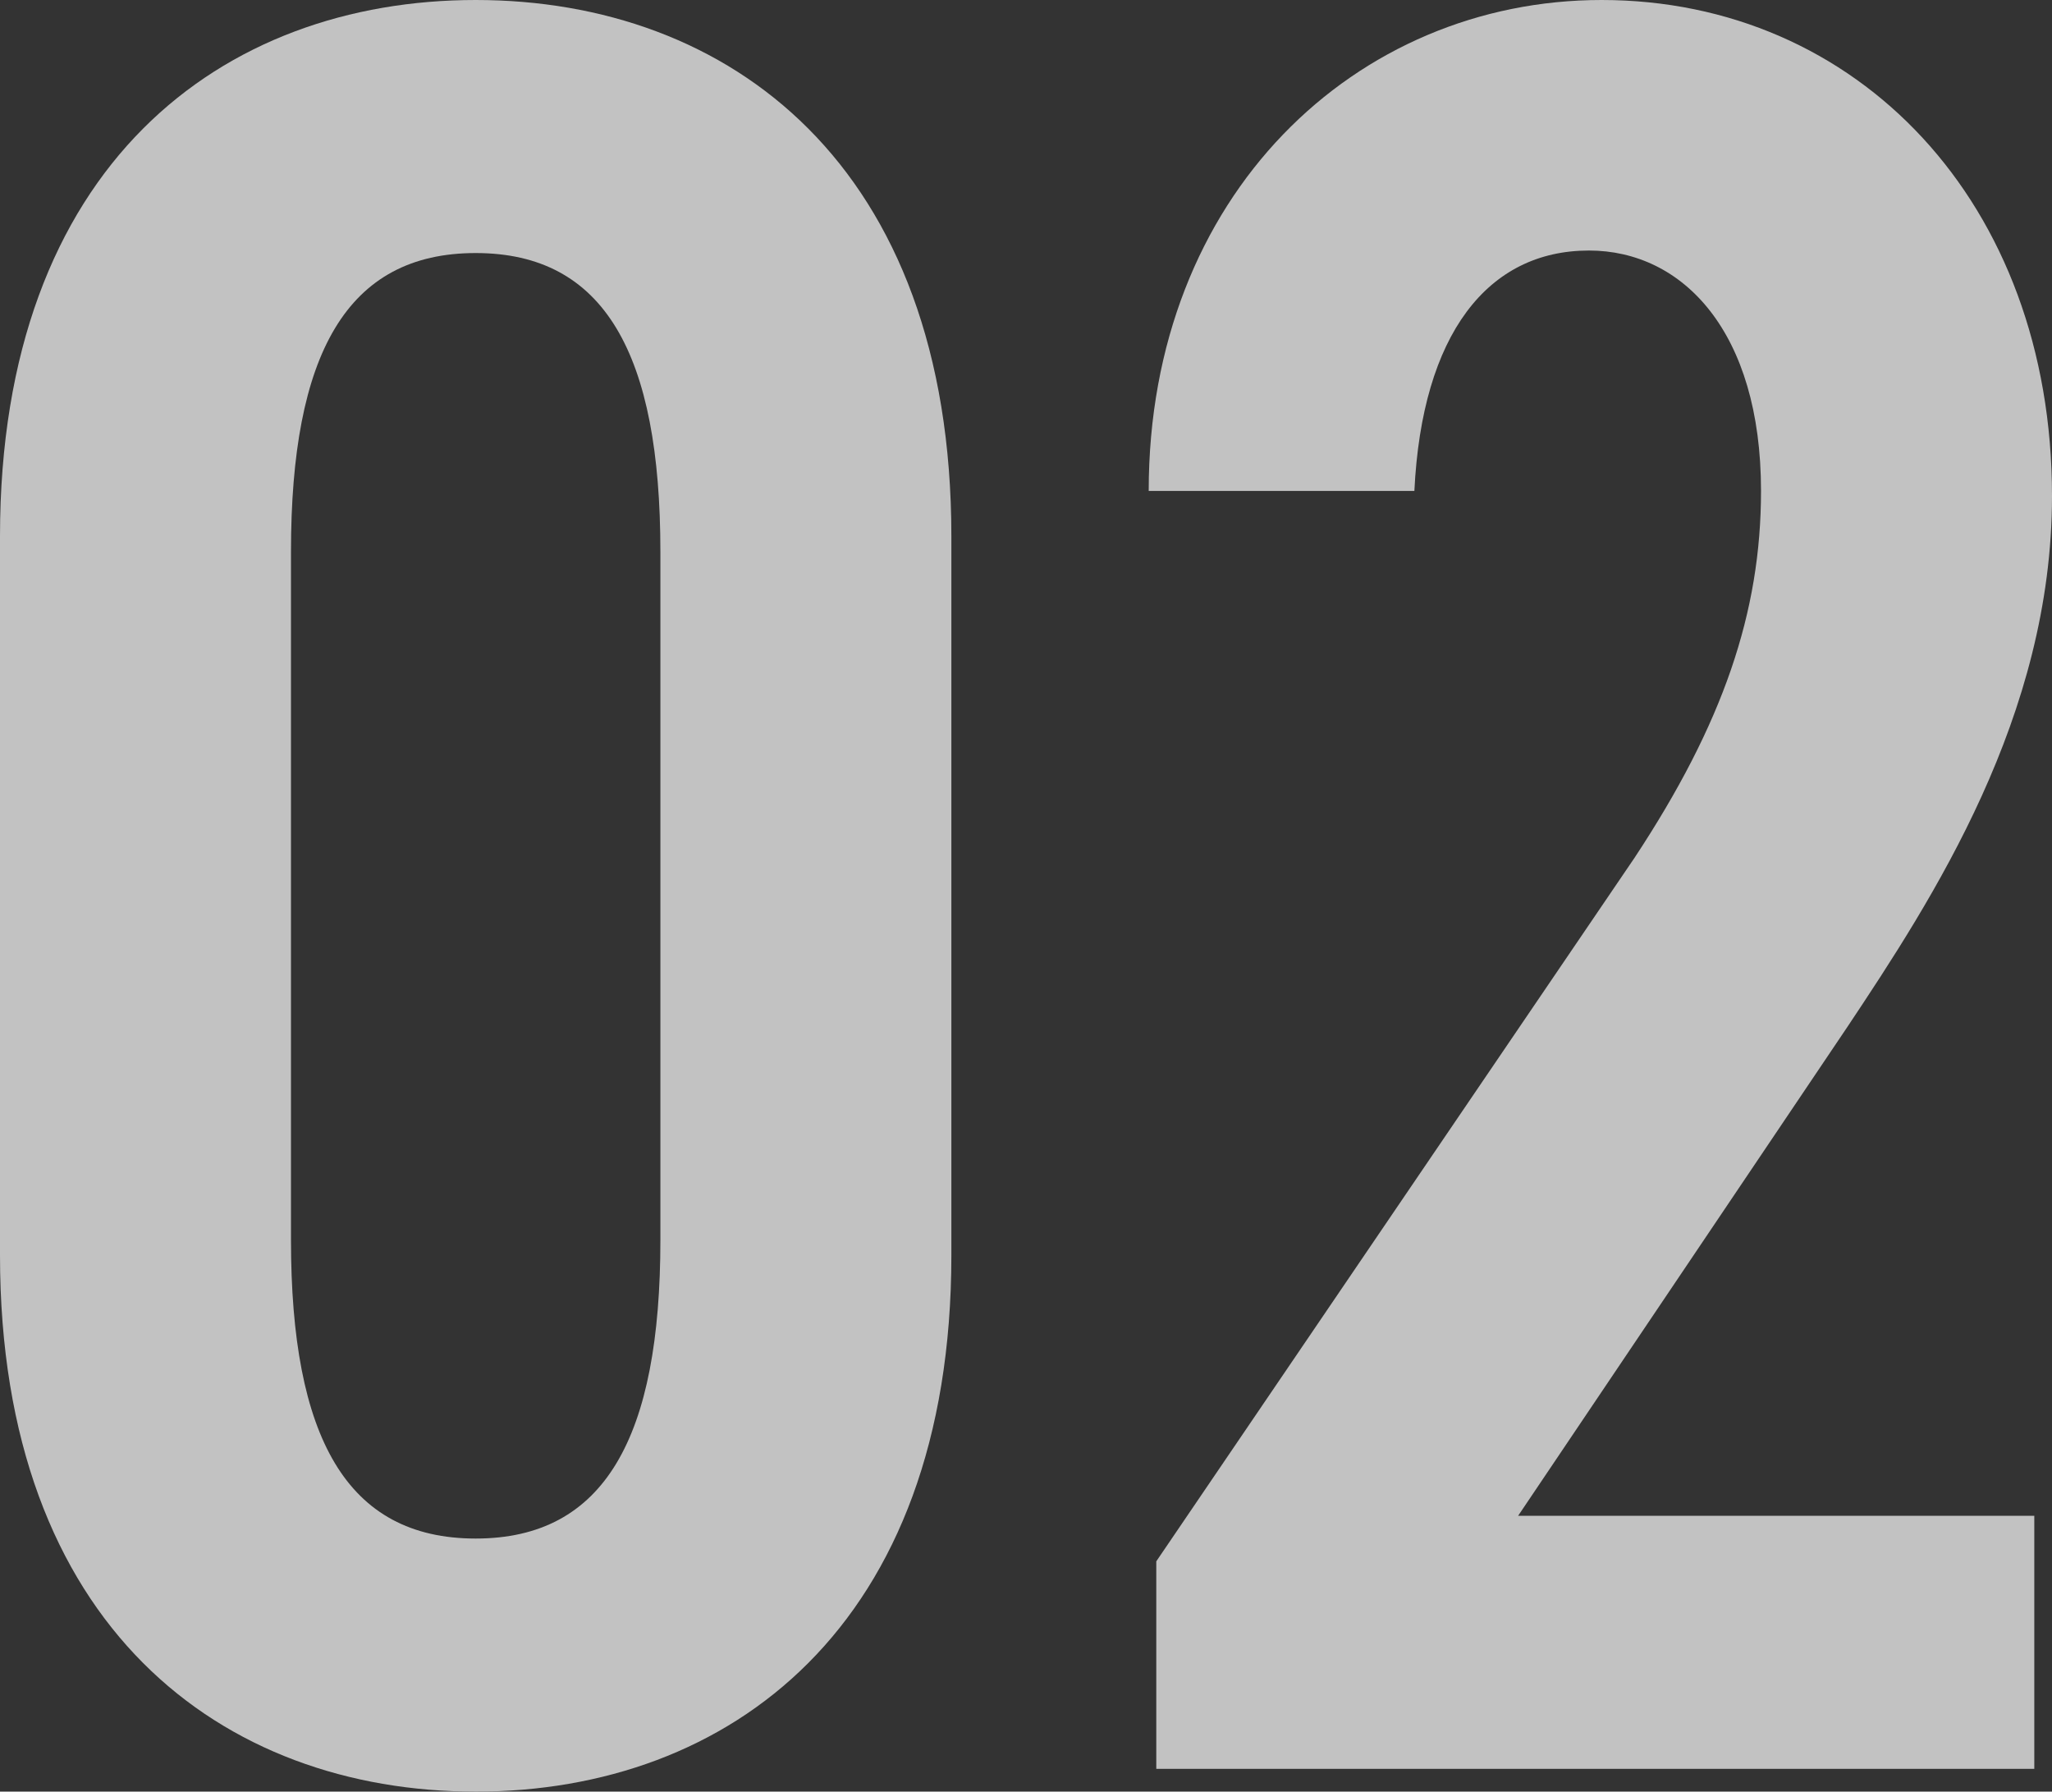 <?xml version="1.0" encoding="UTF-8"?><svg id="_レイヤー_2" xmlns="http://www.w3.org/2000/svg" viewBox="0 0 243.299 212.402"><rect x="0" y="0" width="243.299" height="212.402" fill="#333333" stroke="none"/><g id="_02"><g opacity=".7"><path d="M56.401,212.402c-30,0-56.401-19.5-56.401-63.601V63.601C0,19.5,26.4,0,56.401,0s56.4,19.5,56.4,63.601v85.201c0,44.1-26.4,63.601-56.4,63.601ZM34.5,147.001c0,23.4,6.6,35.4,21.9,35.4s21.9-12,21.9-35.4v-81.601c0-23.4-6.6-35.4-21.9-35.4s-21.9,12-21.9,35.4v81.601Z" fill="#fff" stroke-width="0"/><path d="M241.199,209.702h-104.101v-24.6l56.7-83.401c10.5-15.9,15-29.1,15-43.5,0-18.9-9.3-28.5-20.4-28.5-12,0-19.8,9.9-20.7,28.5h-31.5c0-35.1,24.601-58.201,53.701-58.201,30.3,0,53.4,24,53.4,58.801,0,26.1-14.1,47.7-24.3,63.001l-39,57.901h61.201v30Z" fill="#fff" stroke-width="0"/></g></g></svg>